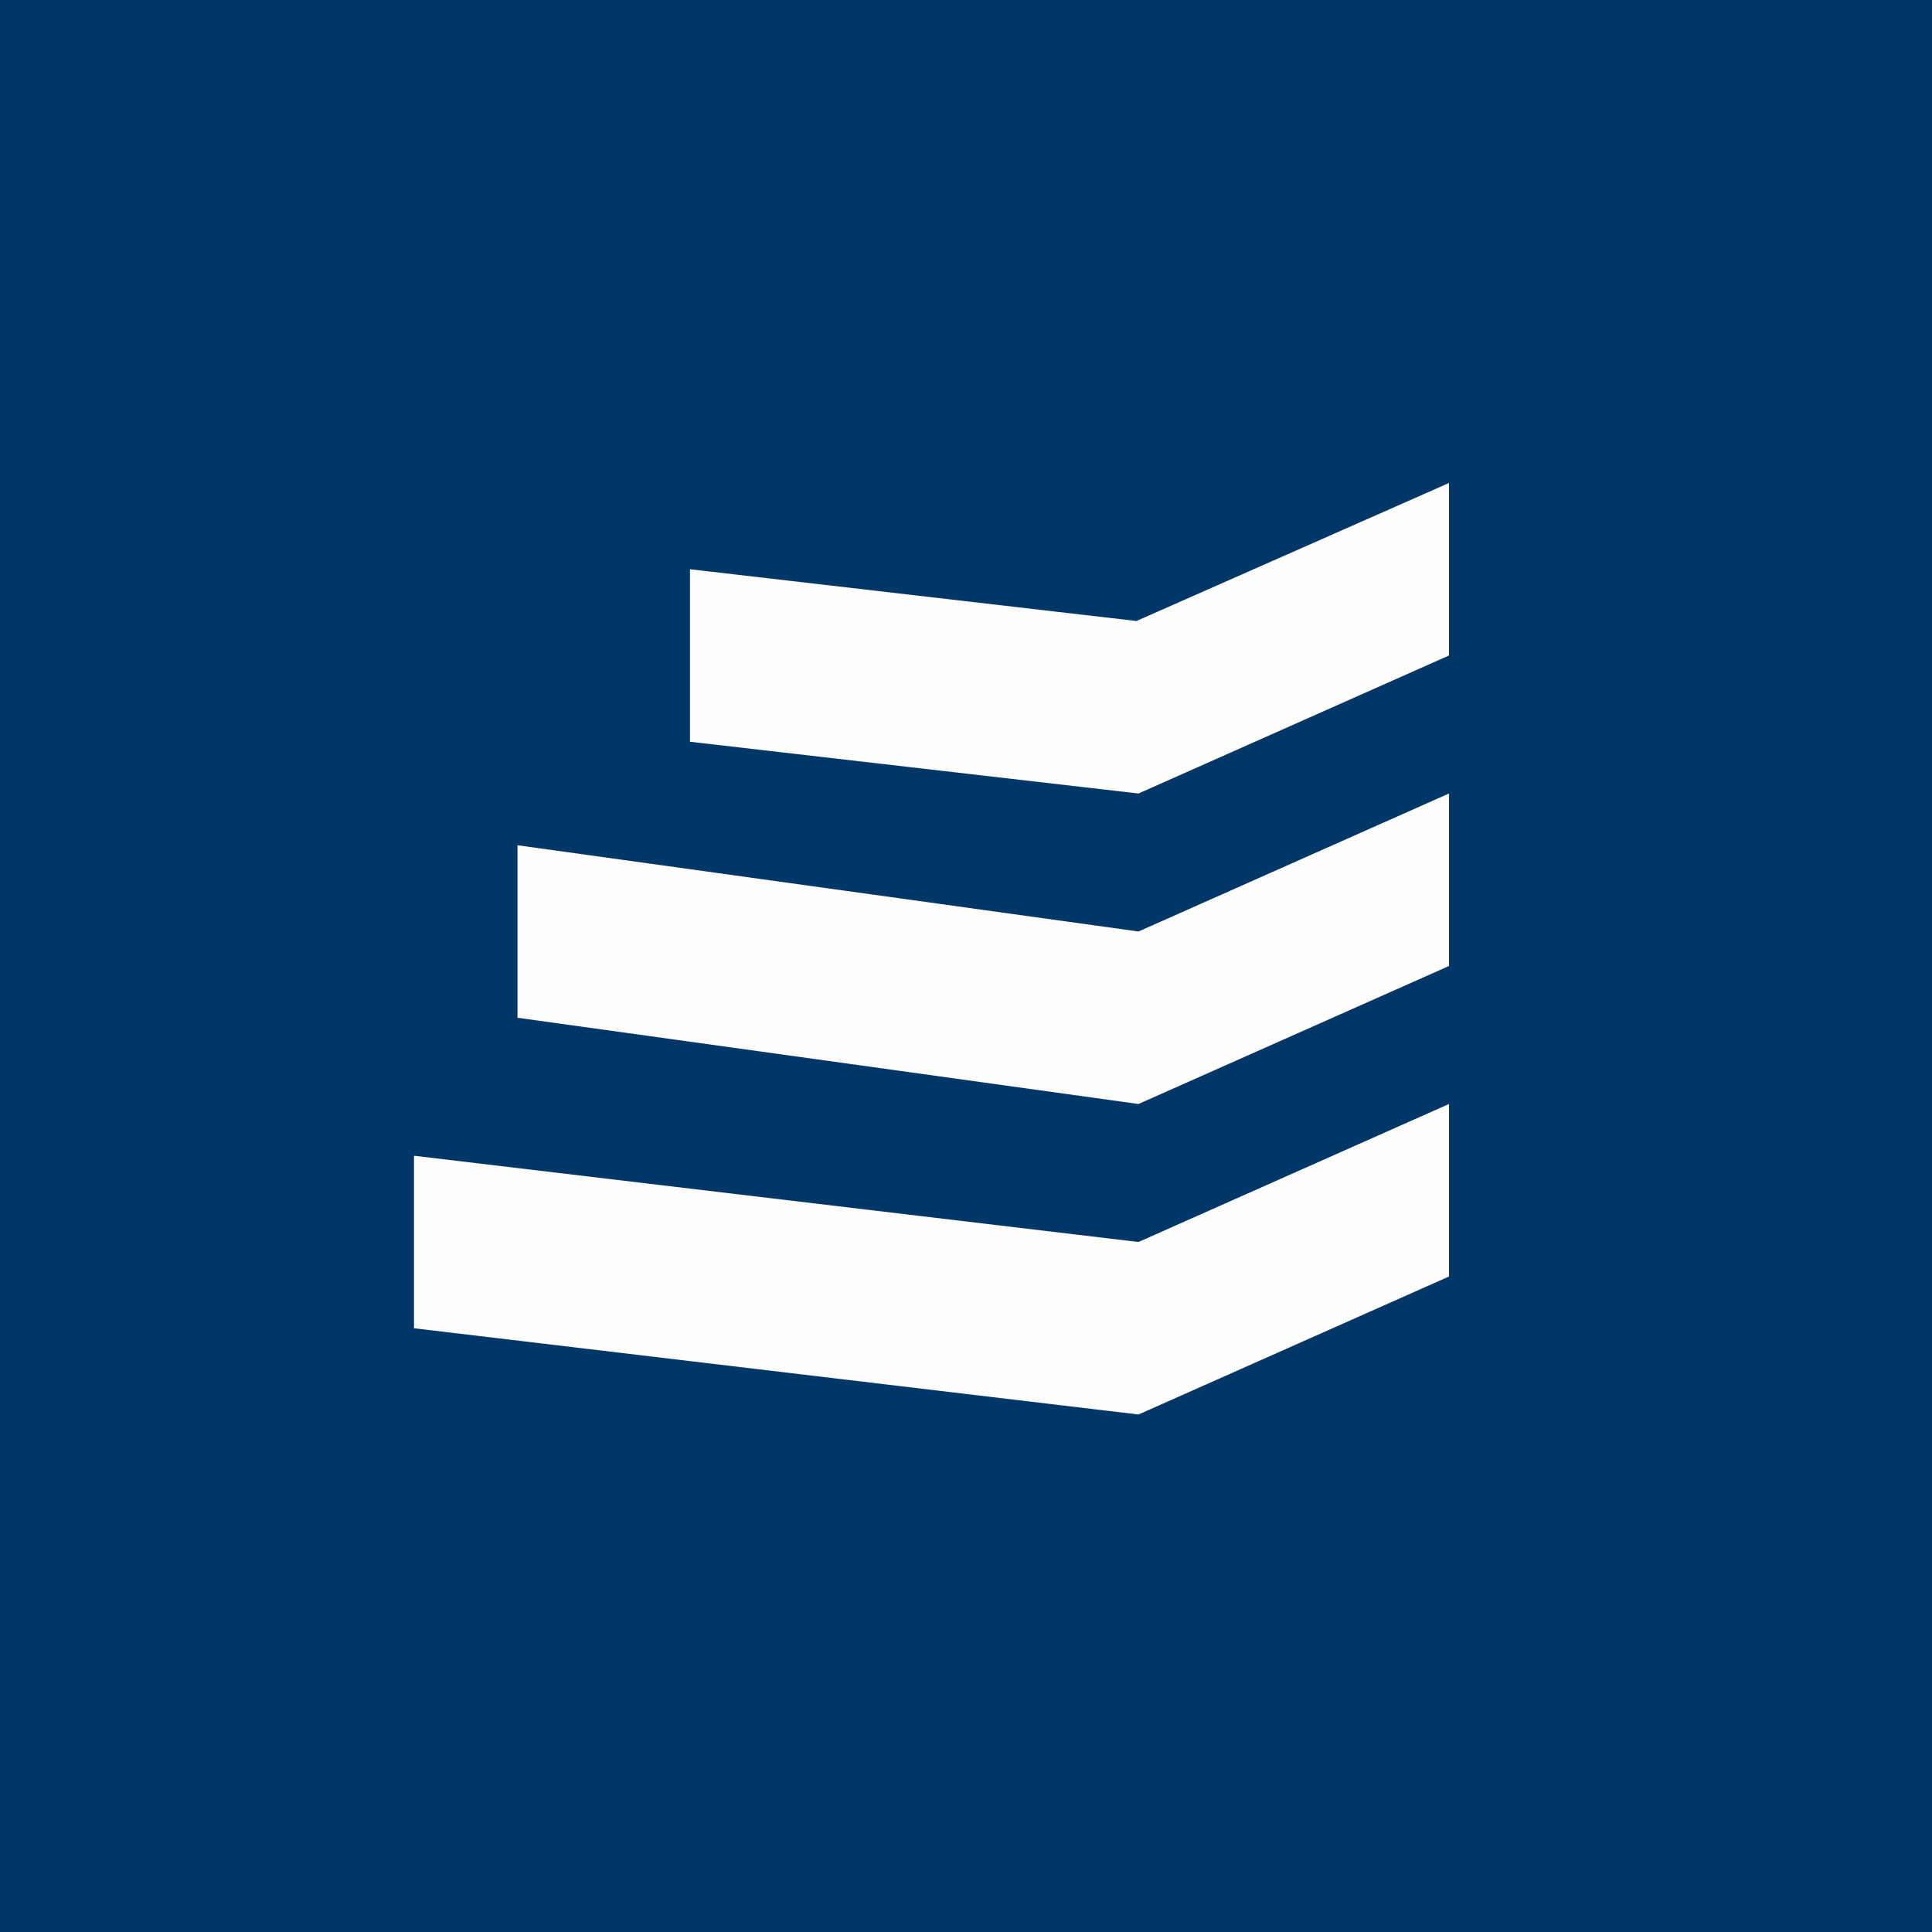 <!-- by TradingView --><svg width="56" height="56" viewBox="0 0 56 56" xmlns="http://www.w3.org/2000/svg"><path fill="#013766" d="M0 0h56v56H0z"/><path d="M32.94 18 20 16.5v5L33 23l9-4v-5l-9.06 4ZM33 27l-18-2.5v5L33 32l9-4v-5l-9 4ZM33 36l-21-2.5v5L33 41l9-4v-5l-9 4Z" fill="#FFFEFC"/></svg>